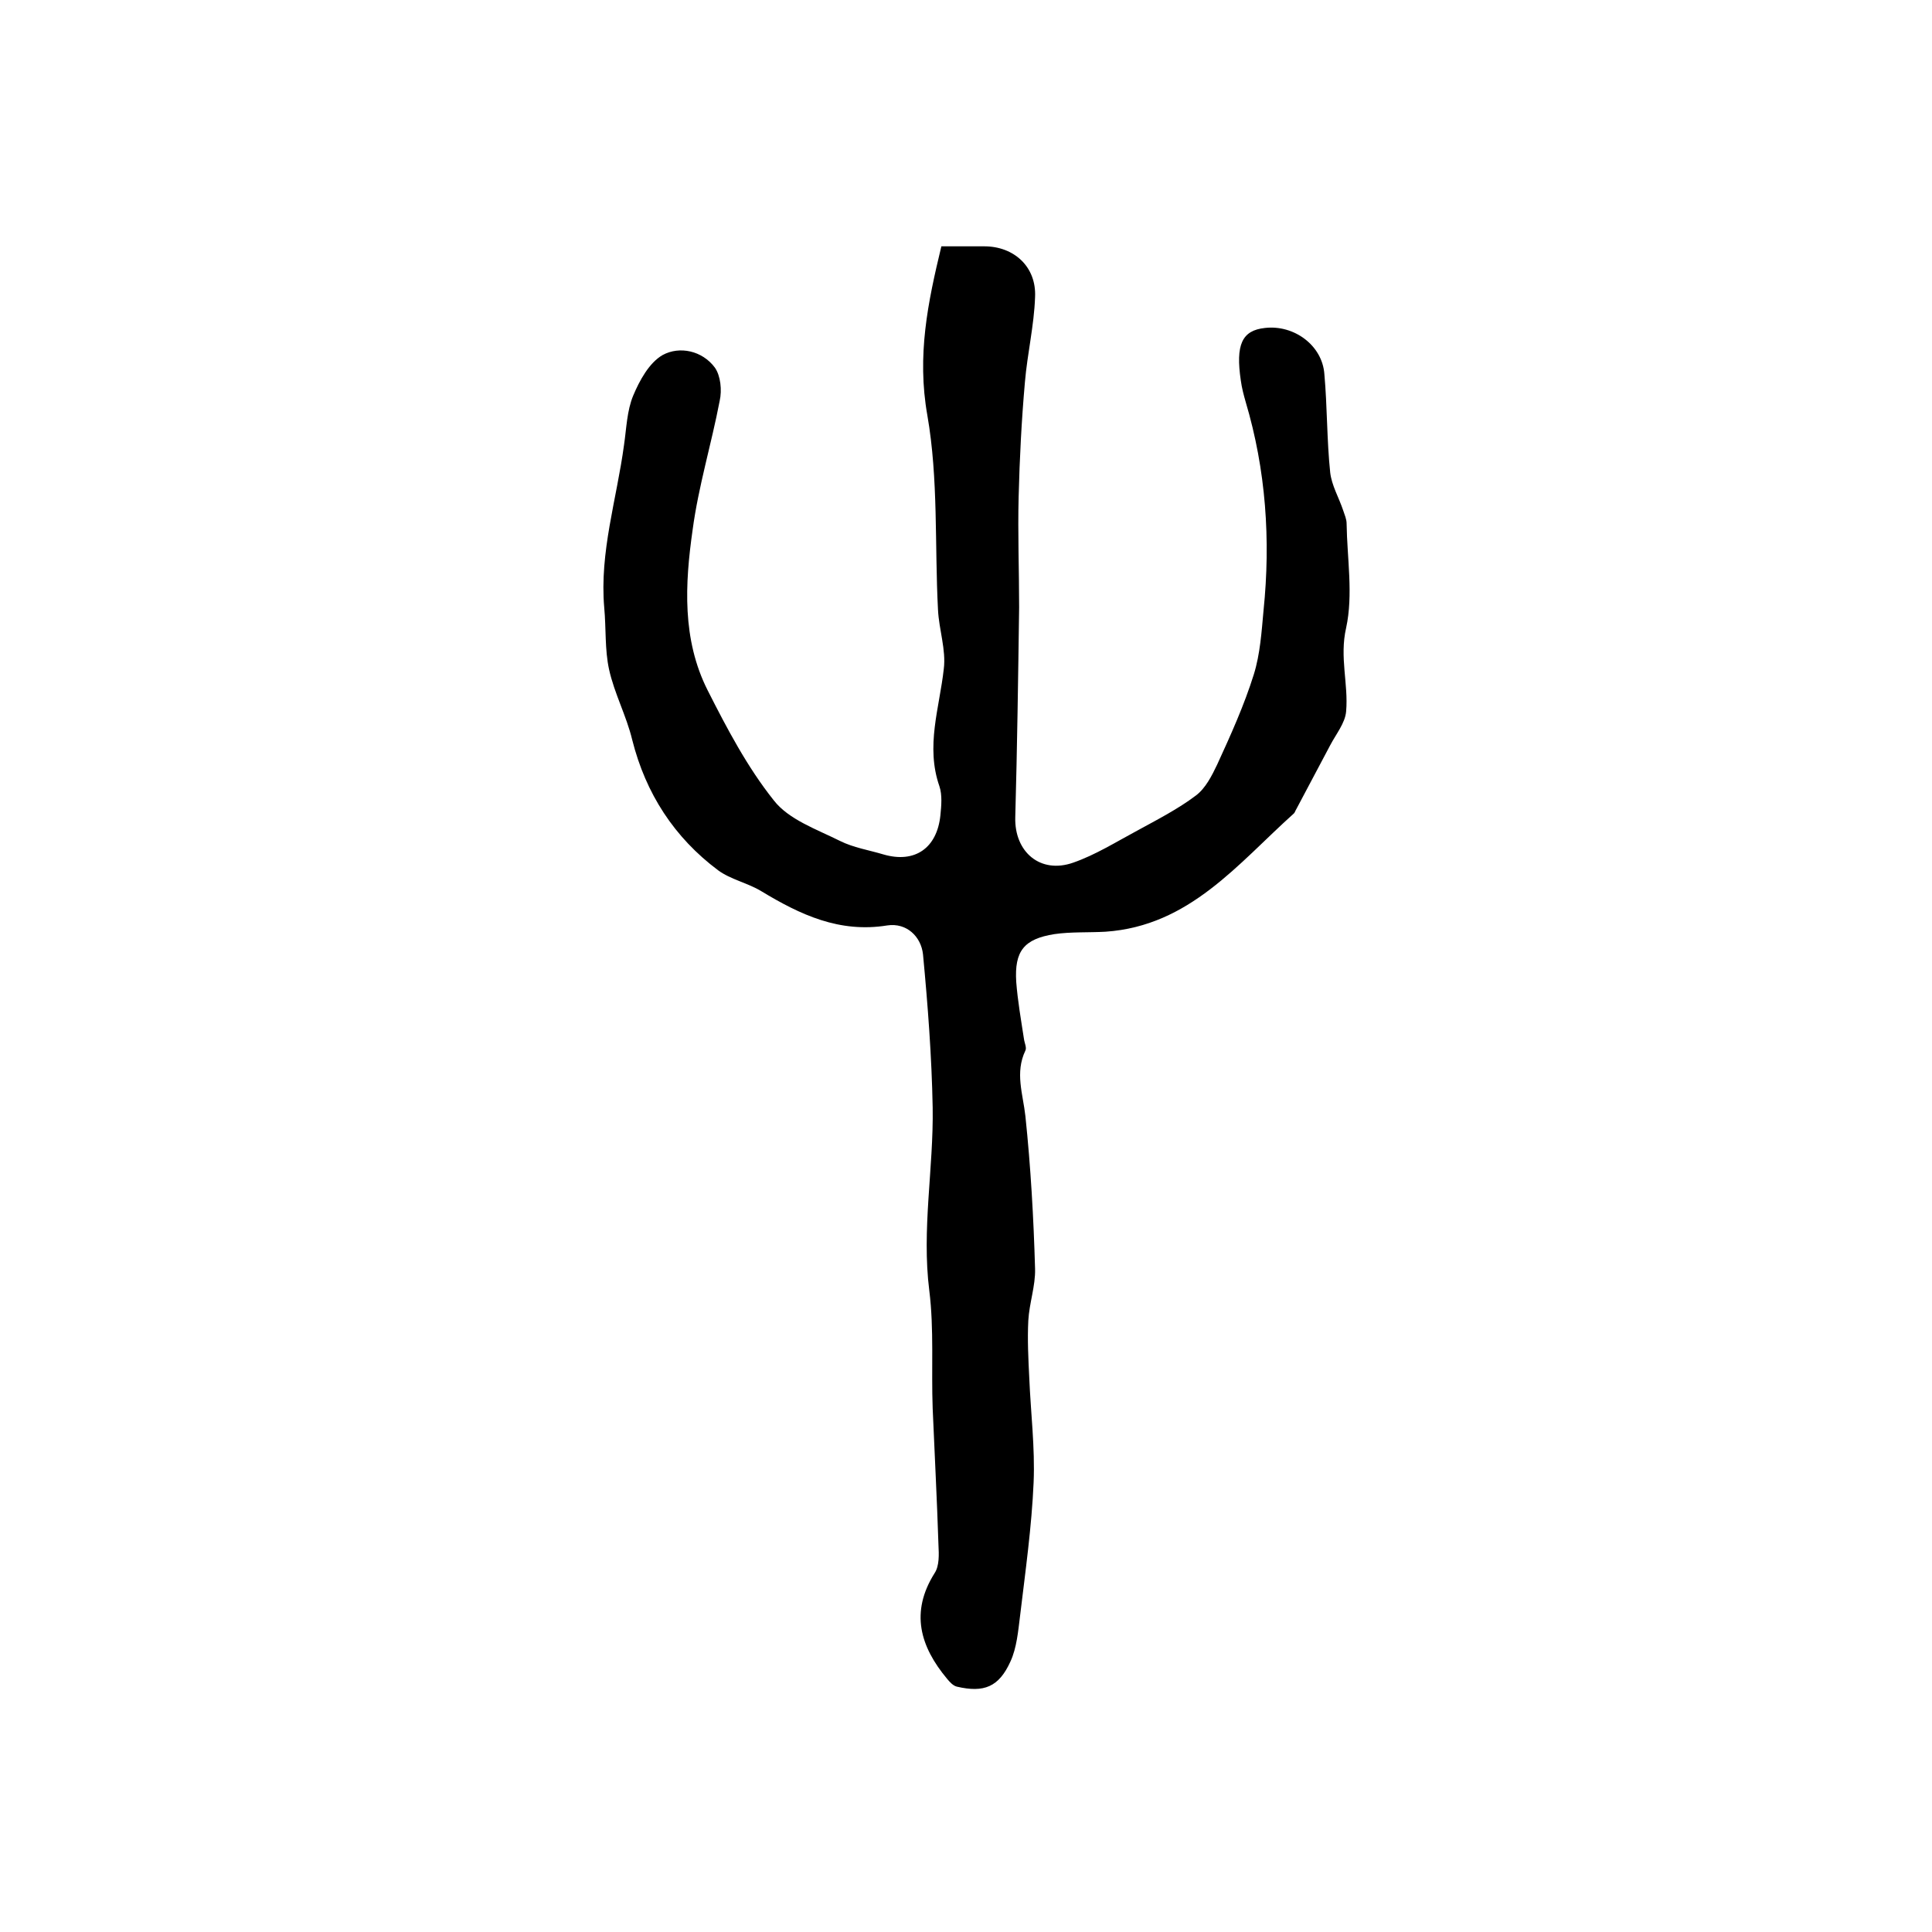 <?xml version="1.0" encoding="utf-8"?>
<!-- Generator: Adobe Illustrator 22.0.0, SVG Export Plug-In . SVG Version: 6.00 Build 0)  -->
<svg version="1.1" id="图层_1" xmlns="http://www.w3.org/2000/svg" xmlns:xlink="http://www.w3.org/1999/xlink" x="0px" y="0px"
	 viewBox="0 0 400 400" style="enable-background:new 0 0 400 400;" xml:space="preserve">
<style type="text/css">
	.st0{fill:#FFFFFF;}
</style>
<g>
	
	<path d="M194.9,51c3.3,0,6.1,0,8.9,0c6.1,0,10.8,4.2,10.5,10.5c-0.2,5.9-1.6,11.7-2.1,17.6c-0.7,7.9-1.1,15.8-1.3,23.7
		c-0.2,7.6,0.1,15.3,0.1,22.9c-0.2,14.5-0.4,29-0.8,43.5c-0.2,7.2,5.2,11.8,12,9.4c4.6-1.6,8.9-4.3,13.2-6.6
		c4.2-2.3,8.5-4.5,12.2-7.3c2-1.5,3.3-4.1,4.4-6.4c2.8-6.1,5.6-12.3,7.6-18.7c1.3-4.2,1.6-8.8,2-13.2c1.5-14.6,0.5-29.1-3.7-43.2
		c-0.4-1.4-0.8-2.9-1-4.4c-1.1-7.4,0.2-10.4,5-10.9c6-0.7,11.9,3.6,12.3,9.6c0.6,6.7,0.5,13.6,1.2,20.3c0.3,2.7,1.8,5.2,2.7,7.9
		c0.3,0.9,0.7,1.8,0.7,2.7c0.1,7.2,1.4,14.7-0.1,21.6c-1.4,6.1,0.5,11.6,0,17.3c-0.2,2.4-2.1,4.7-3.3,7c-2.3,4.4-4.7,8.8-7,13.2
		c-0.2,0.3-0.3,0.7-0.5,0.9c-11.6,10.4-21.6,23.3-39,24.5c-3.5,0.2-7.2,0-10.6,0.5c-6.3,1-8.3,3.5-7.9,9.9c0.3,3.9,1,7.9,1.6,11.8
		c0.1,0.8,0.6,1.8,0.3,2.4c-2.2,4.6-0.5,9,0,13.6c1.1,10.5,1.7,21.1,2,31.6c0.1,3.5-1.2,7.1-1.4,10.7c-0.2,3.9,0,7.9,0.2,11.9
		c0.3,7.2,1.2,14.4,0.9,21.6c-0.4,9.2-1.7,18.4-2.8,27.6c-0.4,3.2-0.7,6.7-2,9.5c-2.4,5.3-5.5,6.5-11.1,5.2c-0.8-0.2-1.5-1-2-1.6
		c-5.6-6.7-7.7-13.8-2.6-21.9c1-1.5,0.9-3.9,0.8-5.8c-0.3-9.4-0.8-18.8-1.2-28.3c-0.3-8.1,0.3-16.4-0.7-24.4
		c-1.6-12.7,0.9-25.3,0.7-37.9c-0.2-10.6-1-21.1-2-31.7c-0.4-3.7-3.4-6.6-7.4-6c-9.9,1.6-18-2.2-26.1-7.1c-2.8-1.7-6.3-2.4-8.9-4.3
		c-9.1-6.8-15-15.9-17.8-27c-1.2-5-3.7-9.6-4.8-14.6c-0.9-4.1-0.6-8.5-1-12.8c-1-11.5,2.6-22.5,4.1-33.7c0.5-3.4,0.6-7.1,1.9-10.2
		c1.3-3.1,3.3-6.8,6.1-8.4c3.5-1.9,8.2-0.9,10.8,2.6c1.2,1.7,1.5,4.7,1,6.9c-1.7,8.9-4.4,17.7-5.6,26.7c-1.6,11.2-2.2,22.7,3.1,33.2
		c4,7.9,8.2,15.9,13.7,22.8c3.1,4,8.9,6,13.7,8.4c2.8,1.4,6,1.9,9,2.8c6.5,1.9,11.1-1.3,11.8-8.1c0.2-2,0.4-4.2-0.2-6
		c-2.9-8.3,0-16.2,0.9-24.3c0.5-4-1-8.1-1.2-12.3c-0.7-13.4,0.1-27-2.2-40.2C189.8,73.6,192.1,62.6,194.9,51z"/>
</g>
</svg>
